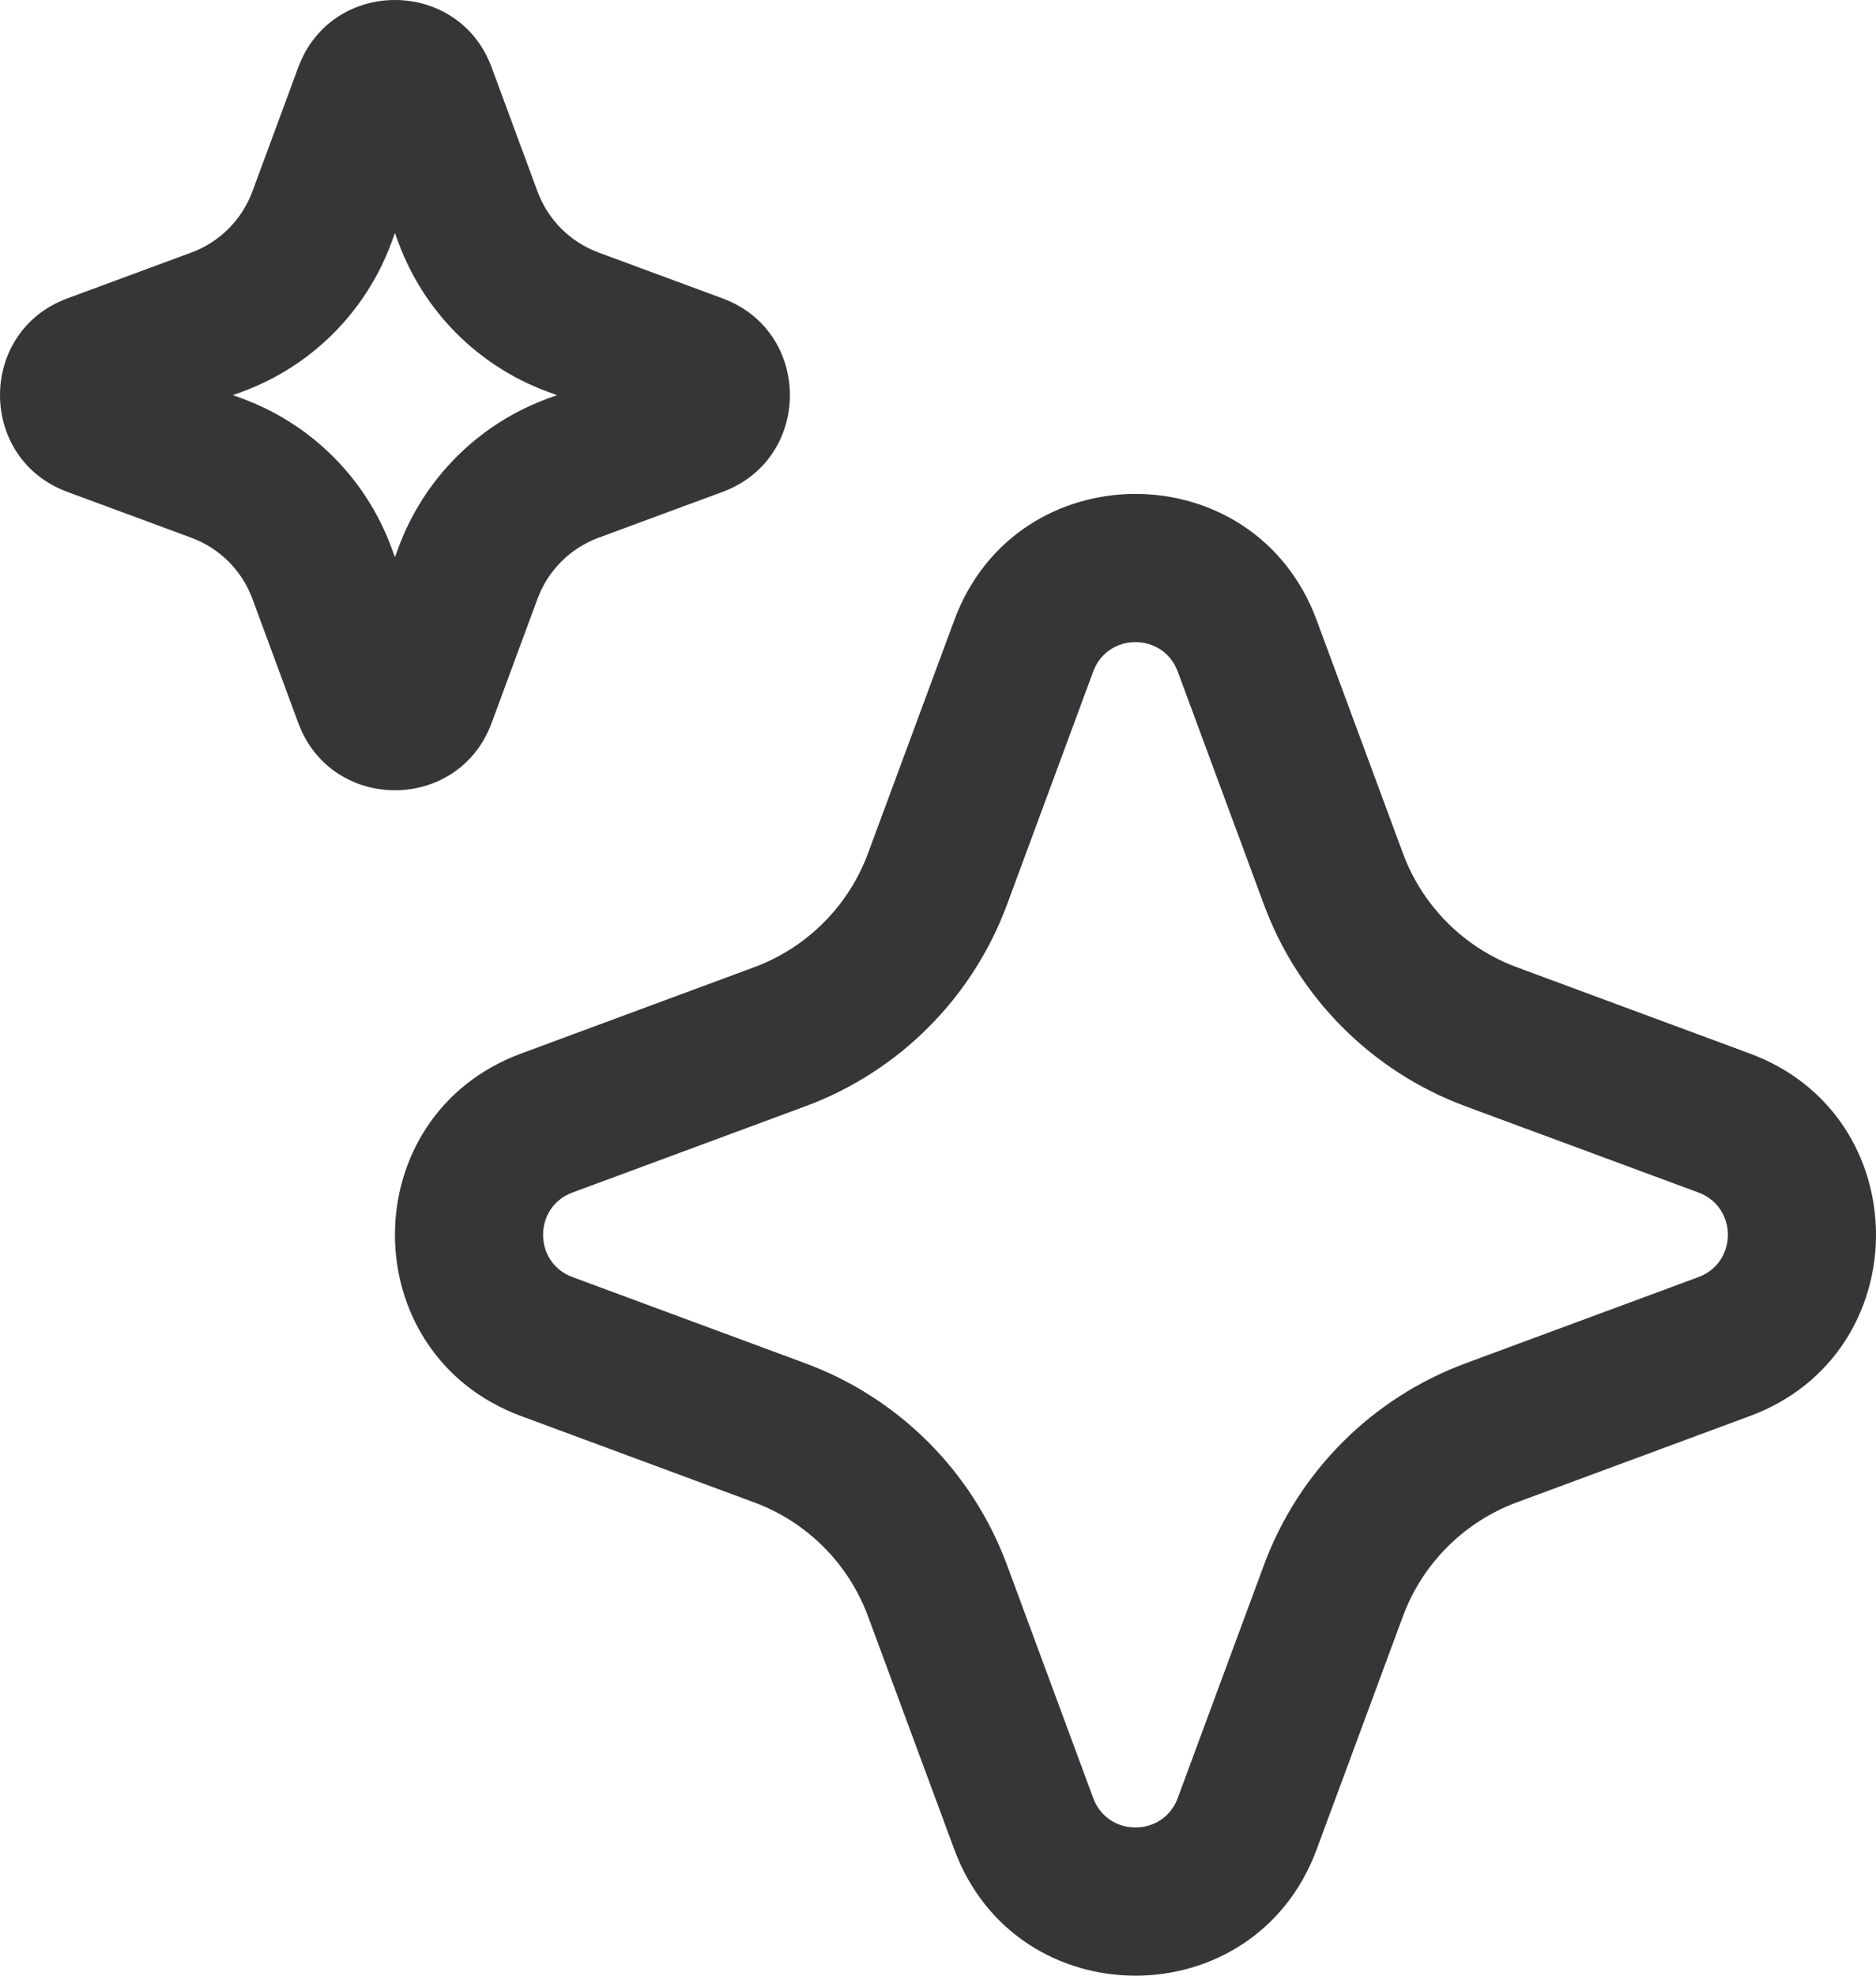 <svg width="19" height="20" viewBox="0 0 19 20" fill="none" xmlns="http://www.w3.org/2000/svg">
<path fill-rule="evenodd" clip-rule="evenodd" d="M4 2.359L3.963 2.46C3.705 3.156 3.156 3.705 2.46 3.963L2.359 4L2.46 4.037C3.156 4.295 3.705 4.844 3.963 5.54L4 5.641L4.037 5.54C4.295 4.844 4.844 4.295 5.54 4.037L5.641 4L5.54 3.963C4.844 3.705 4.295 3.156 4.037 2.46L4 2.359ZM11.928 6.798C11.781 6.401 11.219 6.401 11.072 6.798L10.199 9.157C9.849 10.103 9.103 10.849 8.157 11.199L5.798 12.072C5.401 12.219 5.401 12.781 5.798 12.928L8.157 13.801C9.103 14.151 9.849 14.897 10.199 15.843L11.072 18.202C11.219 18.599 11.781 18.599 11.928 18.202L12.801 15.843C13.151 14.897 13.897 14.151 14.843 13.801L17.202 12.928C17.599 12.781 17.599 12.219 17.202 12.072L14.843 11.199C13.897 10.849 13.151 10.103 12.801 9.157L11.928 6.798ZM4.979 0.681C4.643 -0.227 3.357 -0.227 3.021 0.681L2.556 1.939C2.45 2.225 2.225 2.45 1.939 2.556L0.681 3.021C-0.227 3.357 -0.227 4.643 0.681 4.979L1.939 5.444C2.225 5.55 2.45 5.775 2.556 6.061L3.021 7.319C3.357 8.227 4.643 8.227 4.979 7.319L5.444 6.061C5.55 5.775 5.775 5.55 6.061 5.444L7.319 4.979C8.227 4.643 8.227 3.357 7.319 3.021L6.061 2.556C5.775 2.45 5.55 2.225 5.444 1.939L4.979 0.681ZM13.335 6.278C12.705 4.574 10.295 4.574 9.665 6.278L8.792 8.636C8.594 9.172 8.172 9.594 7.636 9.792L5.278 10.665C3.574 11.295 3.574 13.705 5.278 14.335L7.636 15.208C8.172 15.406 8.594 15.828 8.792 16.364L9.665 18.722C10.295 20.426 12.705 20.426 13.335 18.722L14.208 16.364C14.406 15.828 14.828 15.406 15.364 15.208L17.722 14.335C19.426 13.705 19.426 11.295 17.722 10.665L15.364 9.792C14.828 9.594 14.406 9.172 14.208 8.636L13.335 6.278Z" fill="#363538"/>
</svg>
